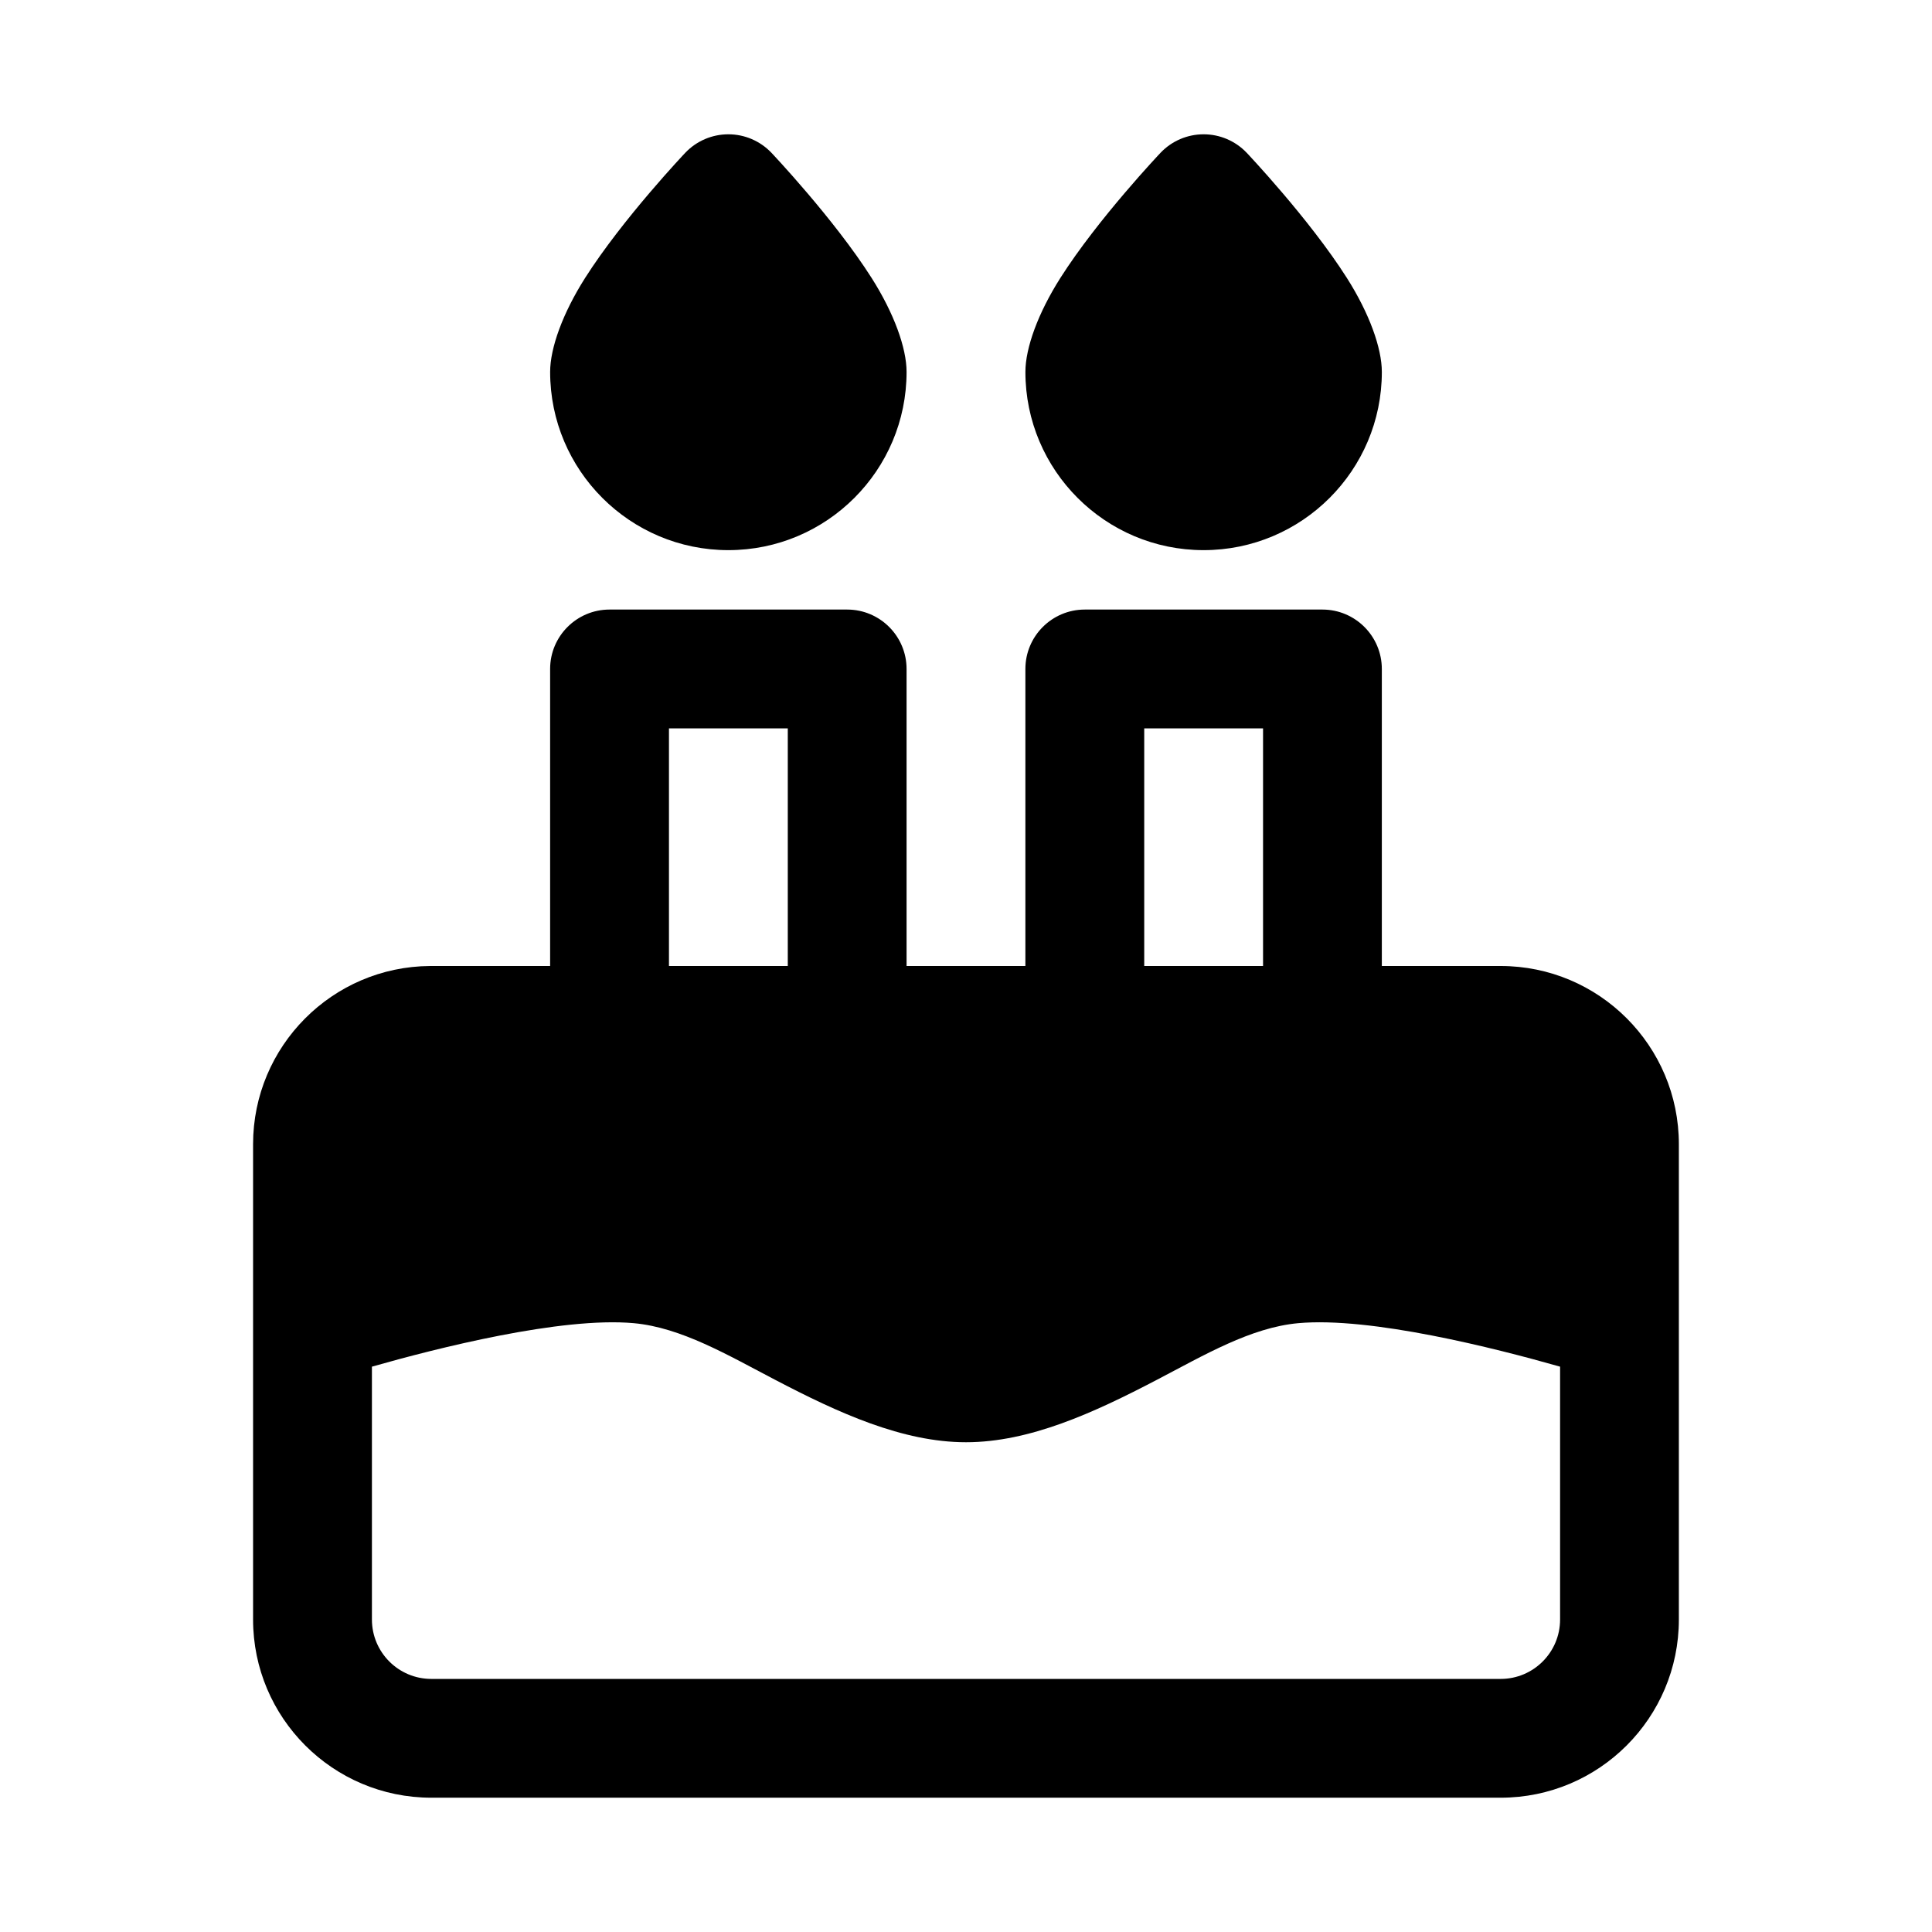 <?xml version="1.0" encoding="UTF-8"?>
<!-- Uploaded to: ICON Repo, www.svgrepo.com, Generator: ICON Repo Mixer Tools -->
<svg fill="#000000" width="800px" height="800px" version="1.1" viewBox="144 144 512 512" xmlns="http://www.w3.org/2000/svg">
 <path d="m289.79 400h-31.789c-25.93 0.156-46.934 21.27-46.934 47.23v125.95c0 26.07 21.16 47.23 47.23 47.23h283.39c26.07 0 47.23-21.16 47.23-47.23v-125.95c0-26.07-21.16-47.23-47.23-47.23h-31.488v-78.719c0-8.691-7.055-15.742-15.742-15.742h-62.977c-8.691 0-15.742 7.055-15.742 15.742v78.719h-31.488v-78.719c0-8.691-7.055-15.742-15.742-15.742h-62.977c-8.691 0-15.742 7.055-15.742 15.742v78.719zm267.65 106.18c-17.129-4.879-50.16-13.273-69.414-11.523-12.547 1.148-24.891 8.453-37.438 15.004-16.781 8.785-33.785 16.547-50.586 16.547s-33.801-7.762-50.586-16.547c-12.547-6.551-24.891-13.855-37.438-15.004-19.254-1.746-52.285 6.644-69.414 11.523v67.008c0 8.691 7.055 15.742 15.742 15.742h283.39c8.691 0 15.742-7.055 15.742-15.742v-67.008zm-204.67-169.15v62.977h-31.488v-62.977zm125.95 0v62.977h-31.488v-62.977zm-130.3-152.56c-2.977-3.117-7.086-4.879-11.398-4.879s-8.422 1.762-11.398 4.879c0 0-16.594 17.492-26.574 33.203-5.918 9.32-9.258 18.547-9.258 24.891 0 26.07 21.16 47.23 47.23 47.23 26.07 0 47.23-21.16 47.23-47.23 0-6.344-3.336-15.57-9.258-24.891-9.98-15.711-26.574-33.203-26.574-33.203zm125.95 0c-2.977-3.117-7.086-4.879-11.398-4.879s-8.422 1.762-11.398 4.879c0 0-16.594 17.492-26.574 33.203-5.918 9.32-9.258 18.547-9.258 24.891 0 26.07 21.16 47.23 47.23 47.23 26.07 0 47.23-21.16 47.23-47.23 0-6.344-3.336-15.57-9.258-24.891-9.98-15.711-26.574-33.203-26.574-33.203z" fill-rule="evenodd"/>
</svg>